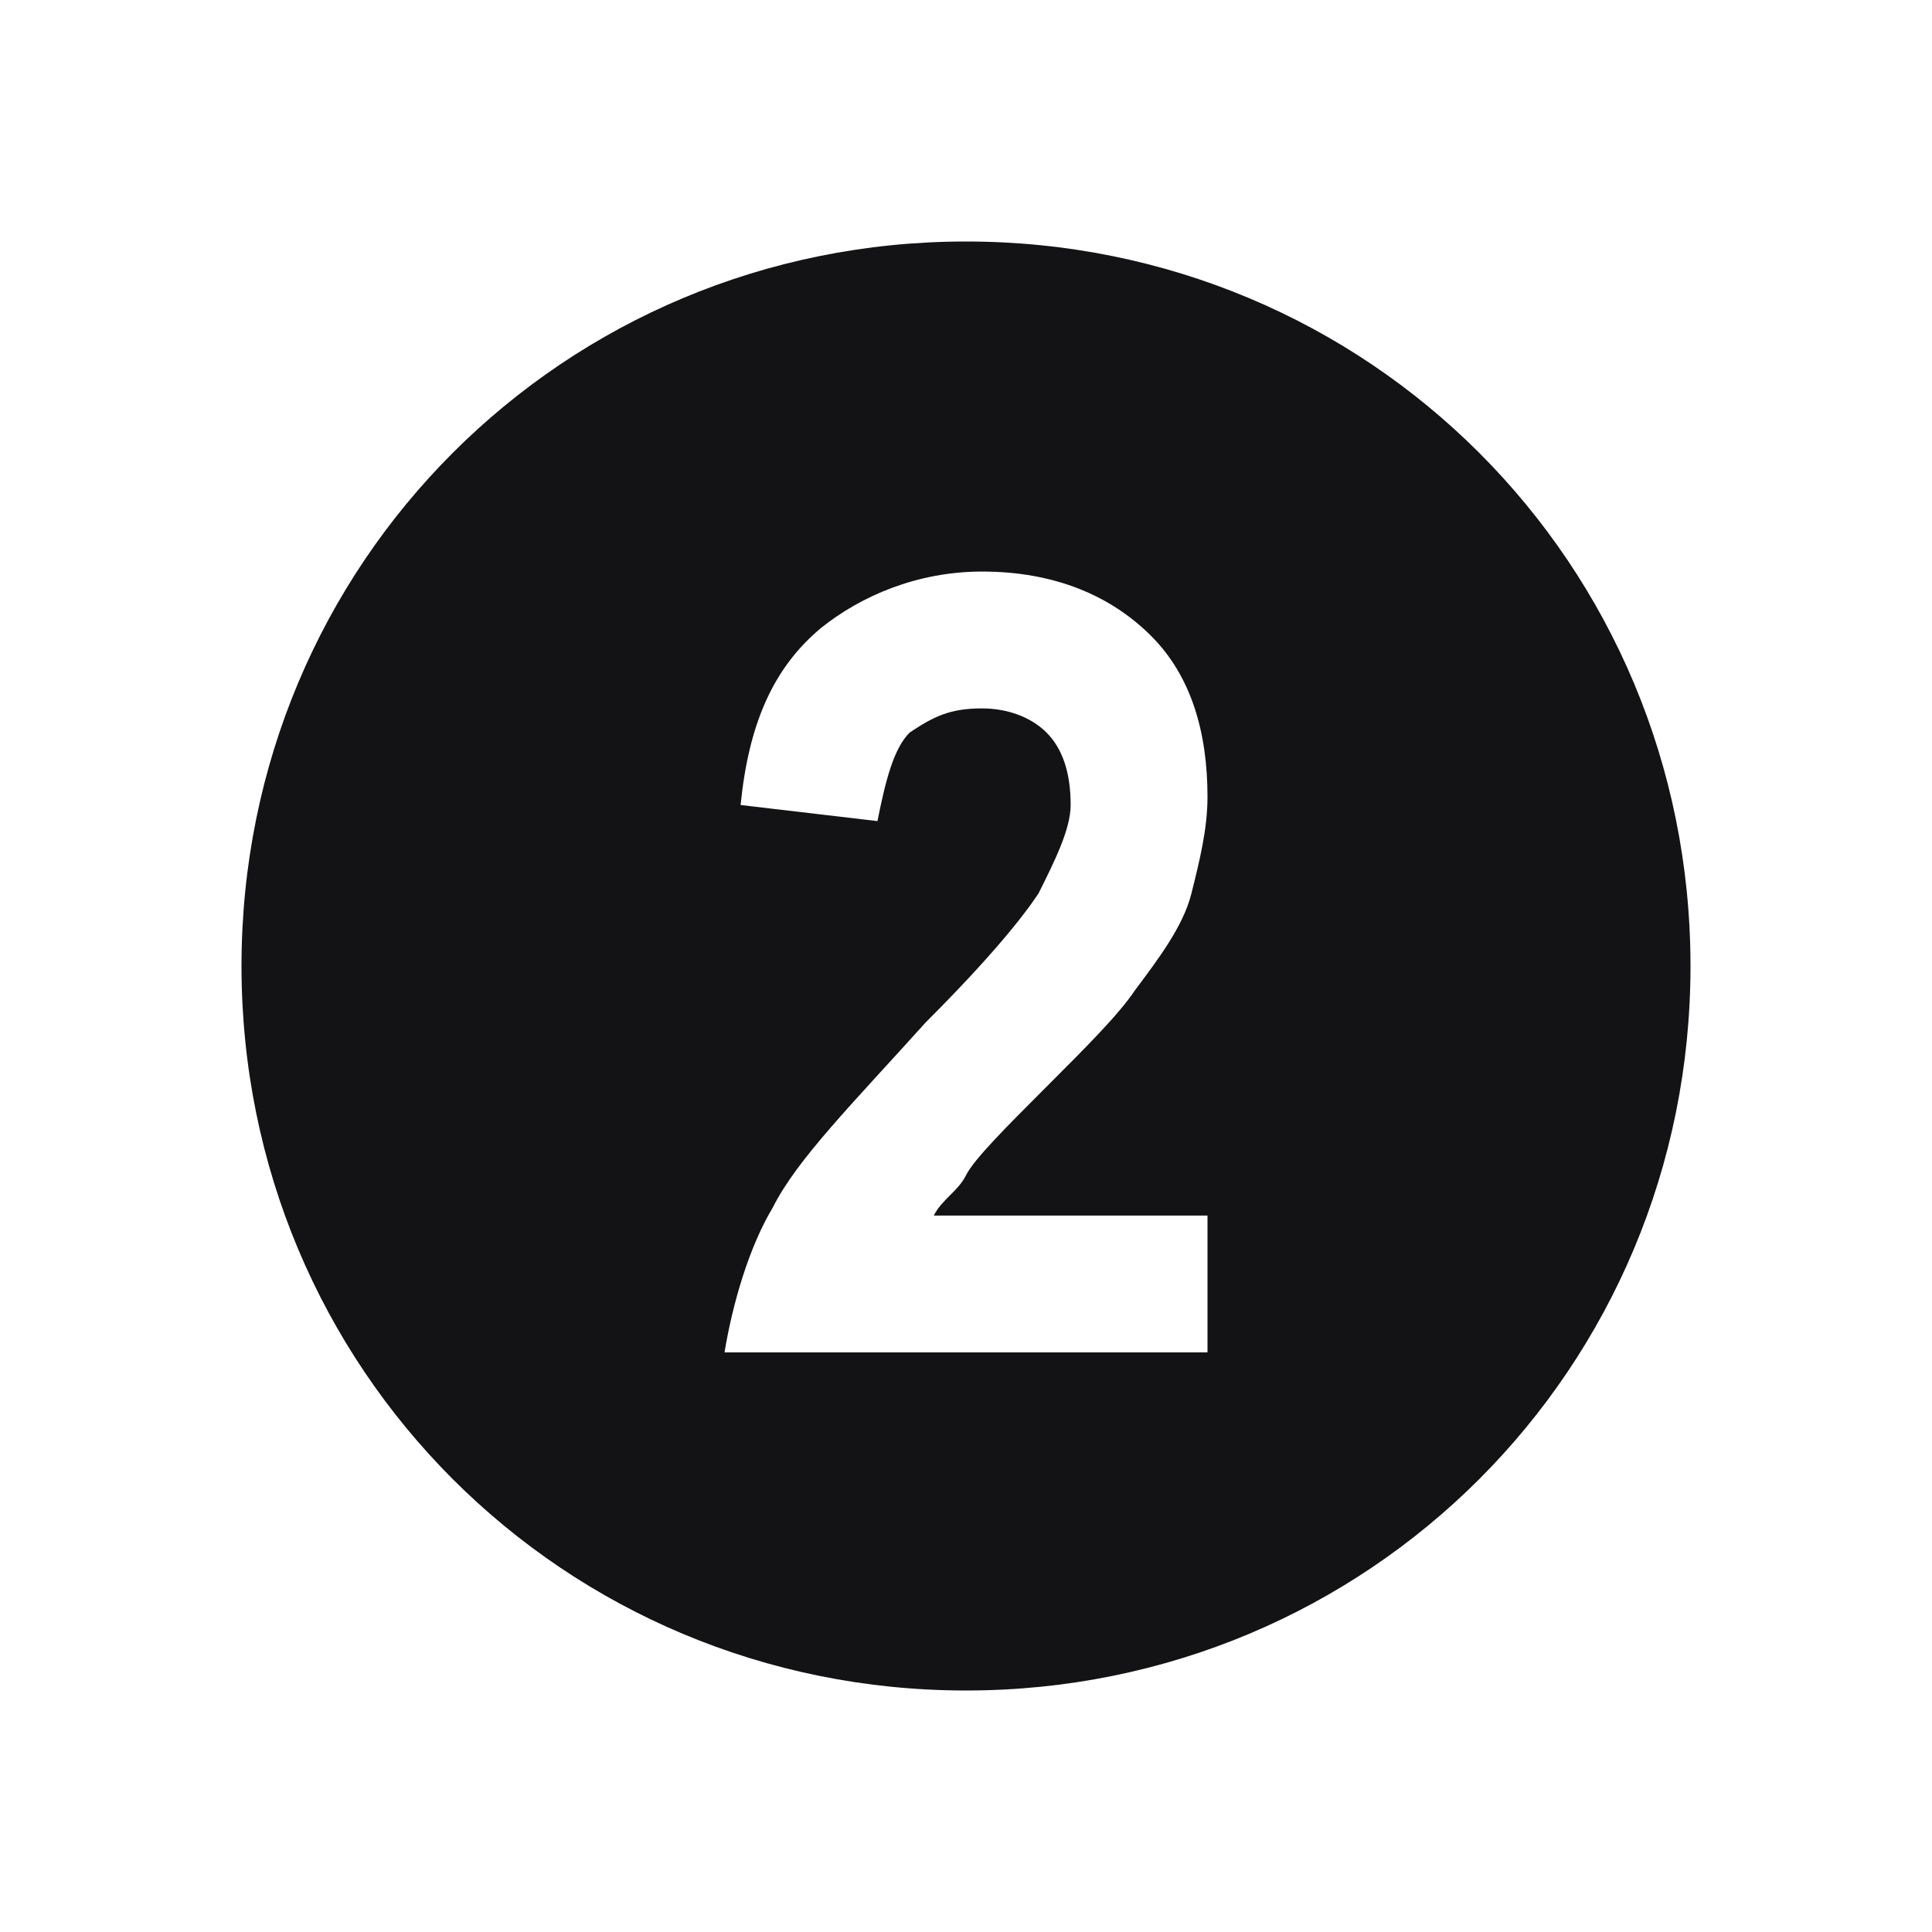 <?xml version="1.0" encoding="utf-8"?>
<!-- Generator: Adobe Illustrator 26.3.1, SVG Export Plug-In . SVG Version: 6.00 Build 0)  -->
<svg version="1.2" baseProfile="tiny" id="Layer_1" xmlns="http://www.w3.org/2000/svg" xmlns:xlink="http://www.w3.org/1999/xlink"
	 x="0px" y="0px" viewBox="0 0 24 24" overflow="visible" xml:space="preserve">
<path fill="#131315" d="M12,3c-5,0-9,4-9,9s4,9,9,9s9-4,9-9S17,3,12,3z M15,15.1v1.7H9c0.1-0.6,0.3-1.3,0.6-1.8
	c0.3-0.6,1-1.3,1.9-2.3c0.8-0.8,1.2-1.3,1.4-1.6c0.2-0.4,0.4-0.8,0.4-1.1c0-0.4-0.1-0.7-0.3-0.9c-0.2-0.2-0.5-0.3-0.8-0.3
	c-0.4,0-0.6,0.1-0.9,0.3c-0.2,0.2-0.3,0.6-0.4,1.1L9.2,10c0.1-1,0.4-1.7,1-2.2c0.5-0.4,1.2-0.7,2-0.7c0.9,0,1.6,0.3,2.1,0.8
	S15,9.1,15,9.9c0,0.4-0.1,0.8-0.2,1.2c-0.1,0.4-0.4,0.8-0.7,1.2c-0.2,0.3-0.6,0.7-1.1,1.2c-0.5,0.5-0.9,0.9-1,1.1
	c-0.1,0.2-0.3,0.3-0.4,0.5L15,15.1L15,15.1z"/>
</svg>
